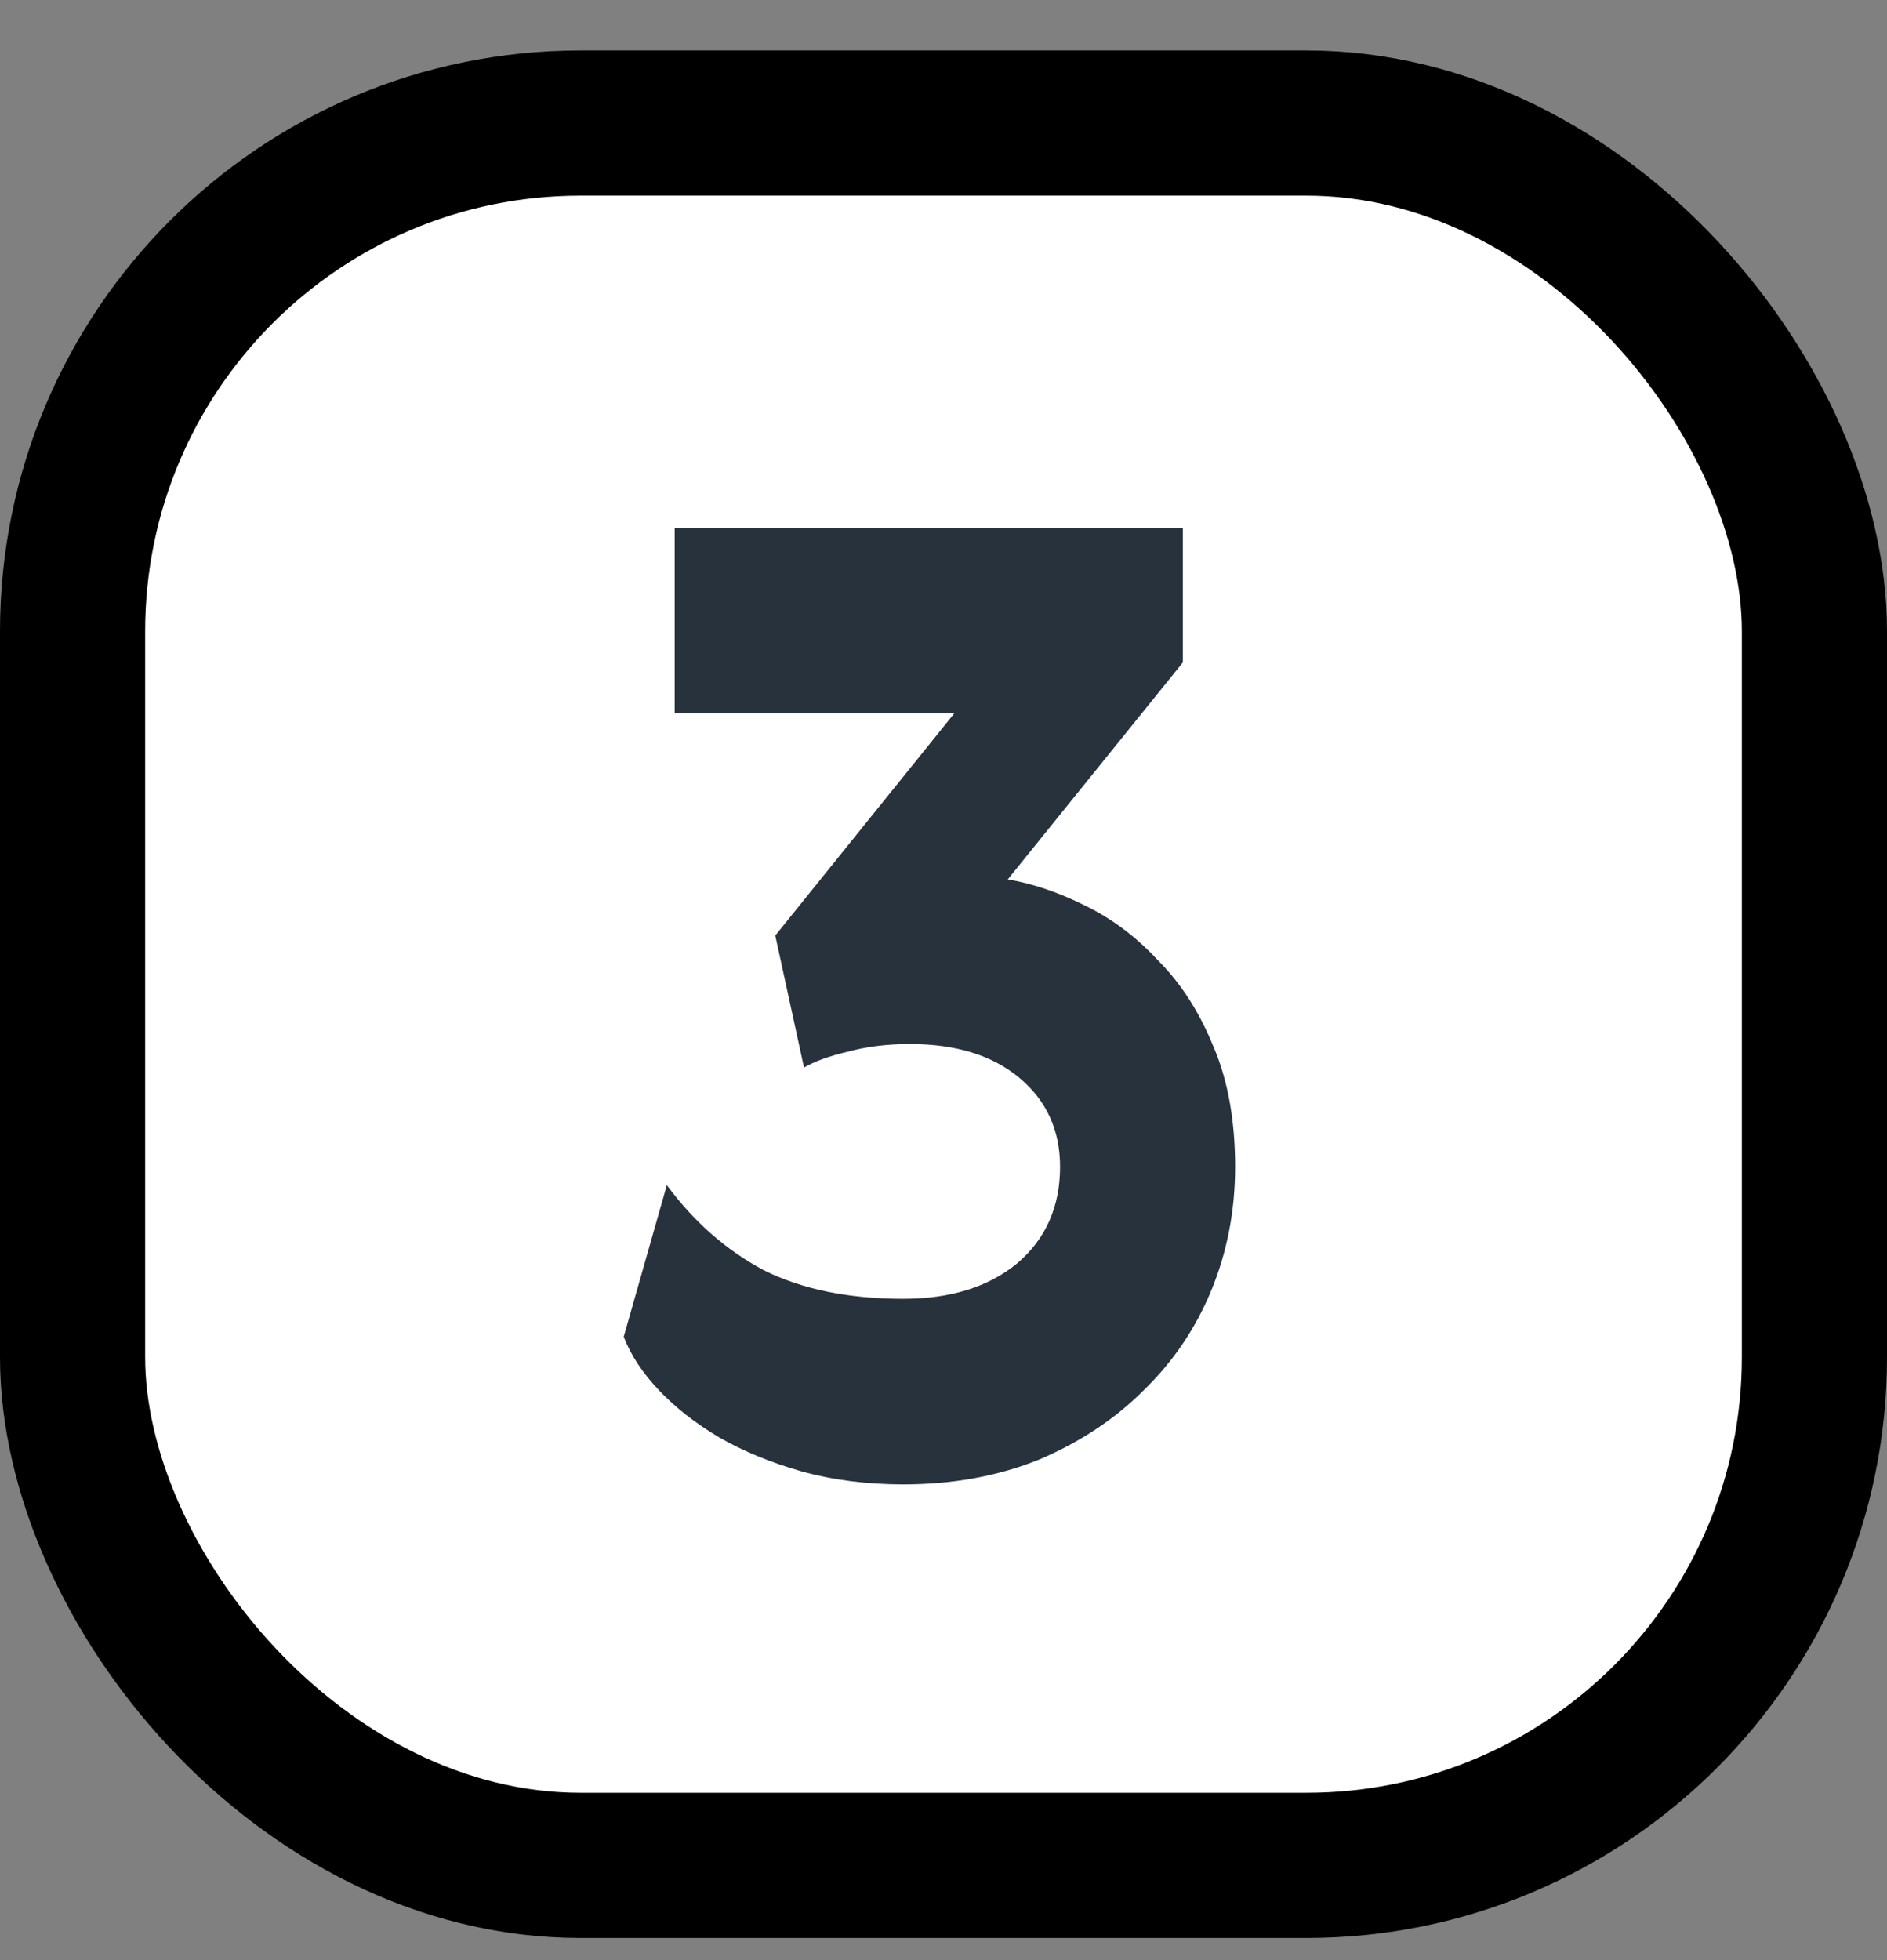 <svg width="26" height="27" viewBox="0 0 26 27" fill="none" xmlns="http://www.w3.org/2000/svg">
<rect x="0" y="0" width="26" height="27" fill="#808080" stroke="none"/>
<rect x="1" y="1.695" width="24" height="24" rx="7" fill="white"/>
<rect x="1" y="1.695" width="24" height="24" rx="7" stroke="black" stroke-width="2"/>
<path d="M12.446 17.891C13.094 17.891 13.616 17.729 14.012 17.405C14.408 17.069 14.606 16.625 14.606 16.073C14.606 15.569 14.42 15.161 14.048 14.849C13.676 14.537 13.172 14.381 12.536 14.381C12.224 14.381 11.936 14.417 11.672 14.489C11.42 14.549 11.222 14.621 11.078 14.705L10.682 12.887L13.148 9.827H9.296V7.271H16.298V9.125L13.886 12.113C14.234 12.173 14.588 12.293 14.948 12.473C15.32 12.653 15.656 12.905 15.956 13.229C16.268 13.541 16.52 13.931 16.712 14.399C16.916 14.867 17.018 15.425 17.018 16.073C17.018 16.673 16.91 17.237 16.694 17.765C16.478 18.293 16.166 18.755 15.758 19.151C15.362 19.547 14.882 19.865 14.318 20.105C13.754 20.333 13.13 20.447 12.446 20.447C11.942 20.447 11.474 20.387 11.042 20.267C10.622 20.147 10.244 19.991 9.908 19.799C9.584 19.607 9.308 19.391 9.08 19.151C8.852 18.911 8.69 18.665 8.594 18.413L9.188 16.325C9.56 16.829 10.004 17.219 10.52 17.495C11.048 17.759 11.69 17.891 12.446 17.891Z" fill="#28323C"/>
</svg>
